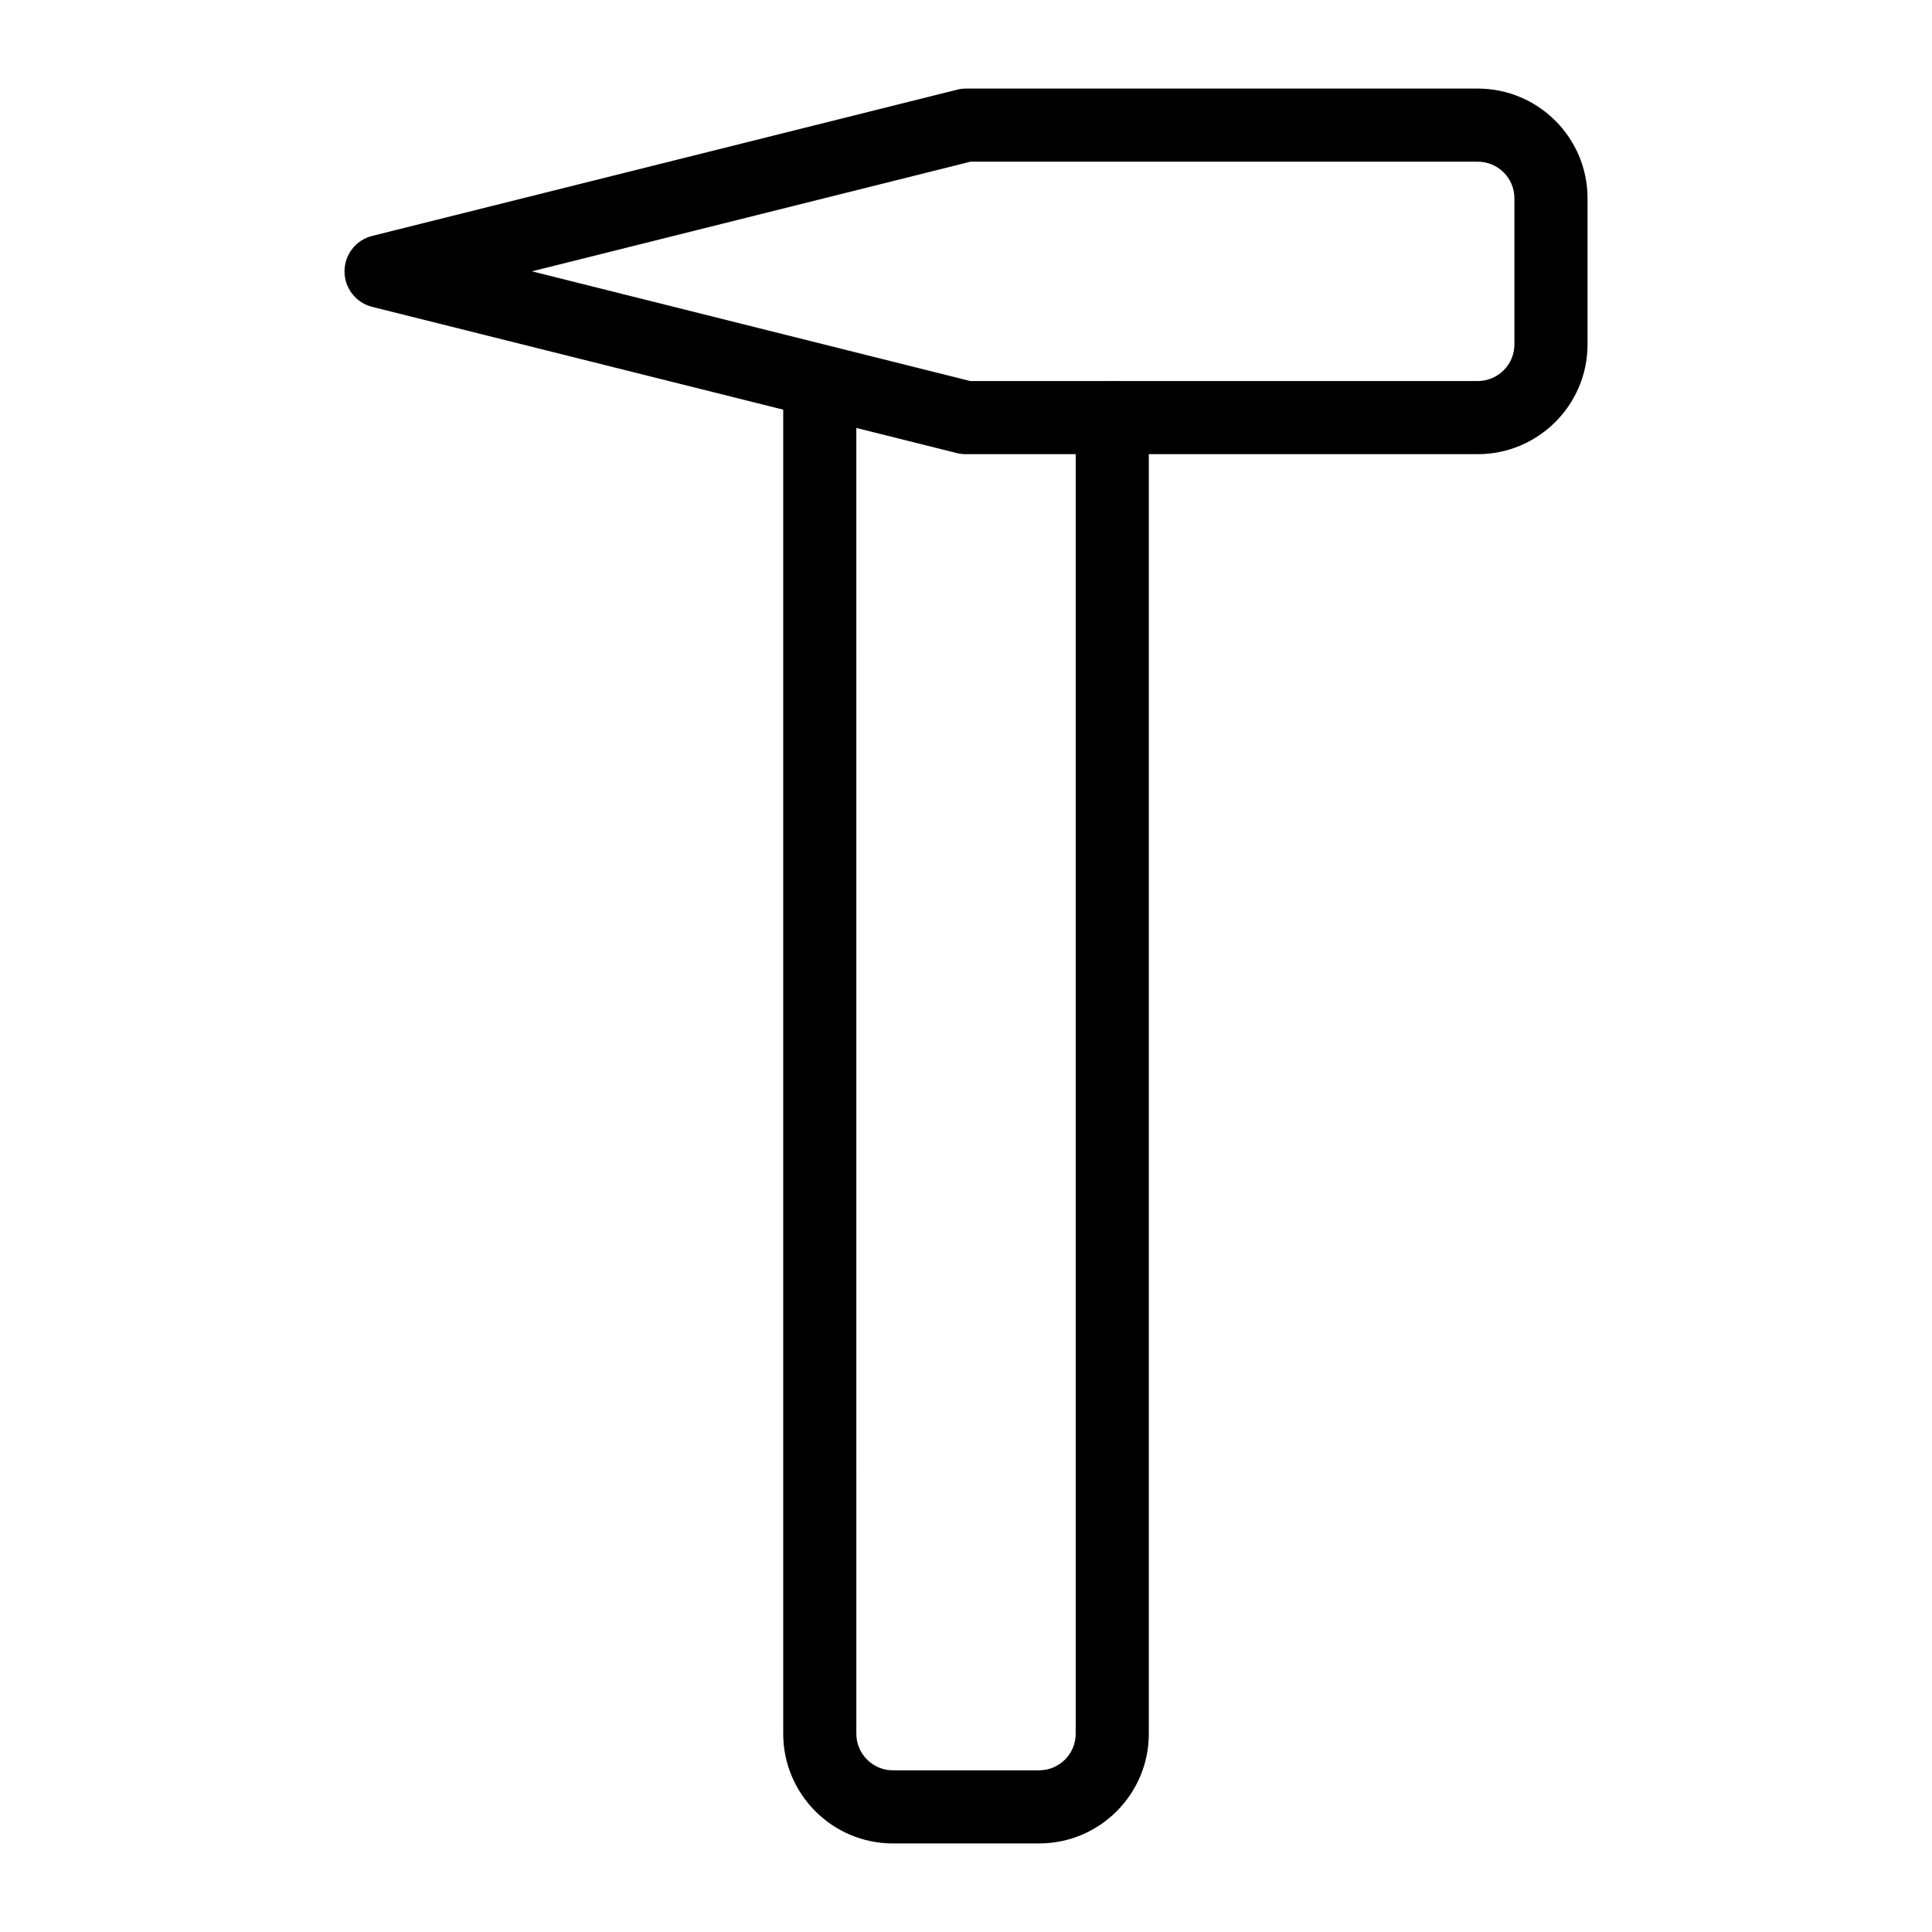 <?xml version="1.0" encoding="UTF-8"?>
<!-- Uploaded to: SVG Repo, www.svgrepo.com, Generator: SVG Repo Mixer Tools -->
<svg fill="#000000" width="800px" height="800px" version="1.1" viewBox="144 144 512 512" xmlns="http://www.w3.org/2000/svg">
 <g>
  <path d="m535.61 264.36h-135.68c-0.801 0-1.594-0.094-2.371-0.293l-154.92-38.746c-4.312-1.078-7.34-4.961-7.34-9.406 0-4.445 3.023-8.316 7.336-9.395l155.02-38.754c0.77-0.199 1.559-0.293 2.352-0.293h135.61c16.043 0 29.098 13.035 29.098 29.062v38.754c0 16.031-13.055 29.07-29.102 29.07zm-134.48-19.379h134.48c5.359 0 9.723-4.344 9.723-9.688v-38.758c0-5.348-4.363-9.688-9.723-9.688h-134.41l-116.23 29.059z"/>
  <path d="m419.38 632.53h-38.754c-16.027 0-29.066-13.039-29.066-29.066v-355.57c0-5.356 4.34-9.688 9.688-9.688 5.352 0 9.688 4.332 9.688 9.688l0.004 355.57c0 5.348 4.348 9.688 9.688 9.688h38.754c5.34 0 9.688-4.344 9.688-9.688v-348.79c0-5.356 4.34-9.688 9.688-9.688 5.352 0 9.688 4.332 9.688 9.688v348.79c0.004 16.027-13.035 29.066-29.062 29.066z"/>
 </g>
</svg>
